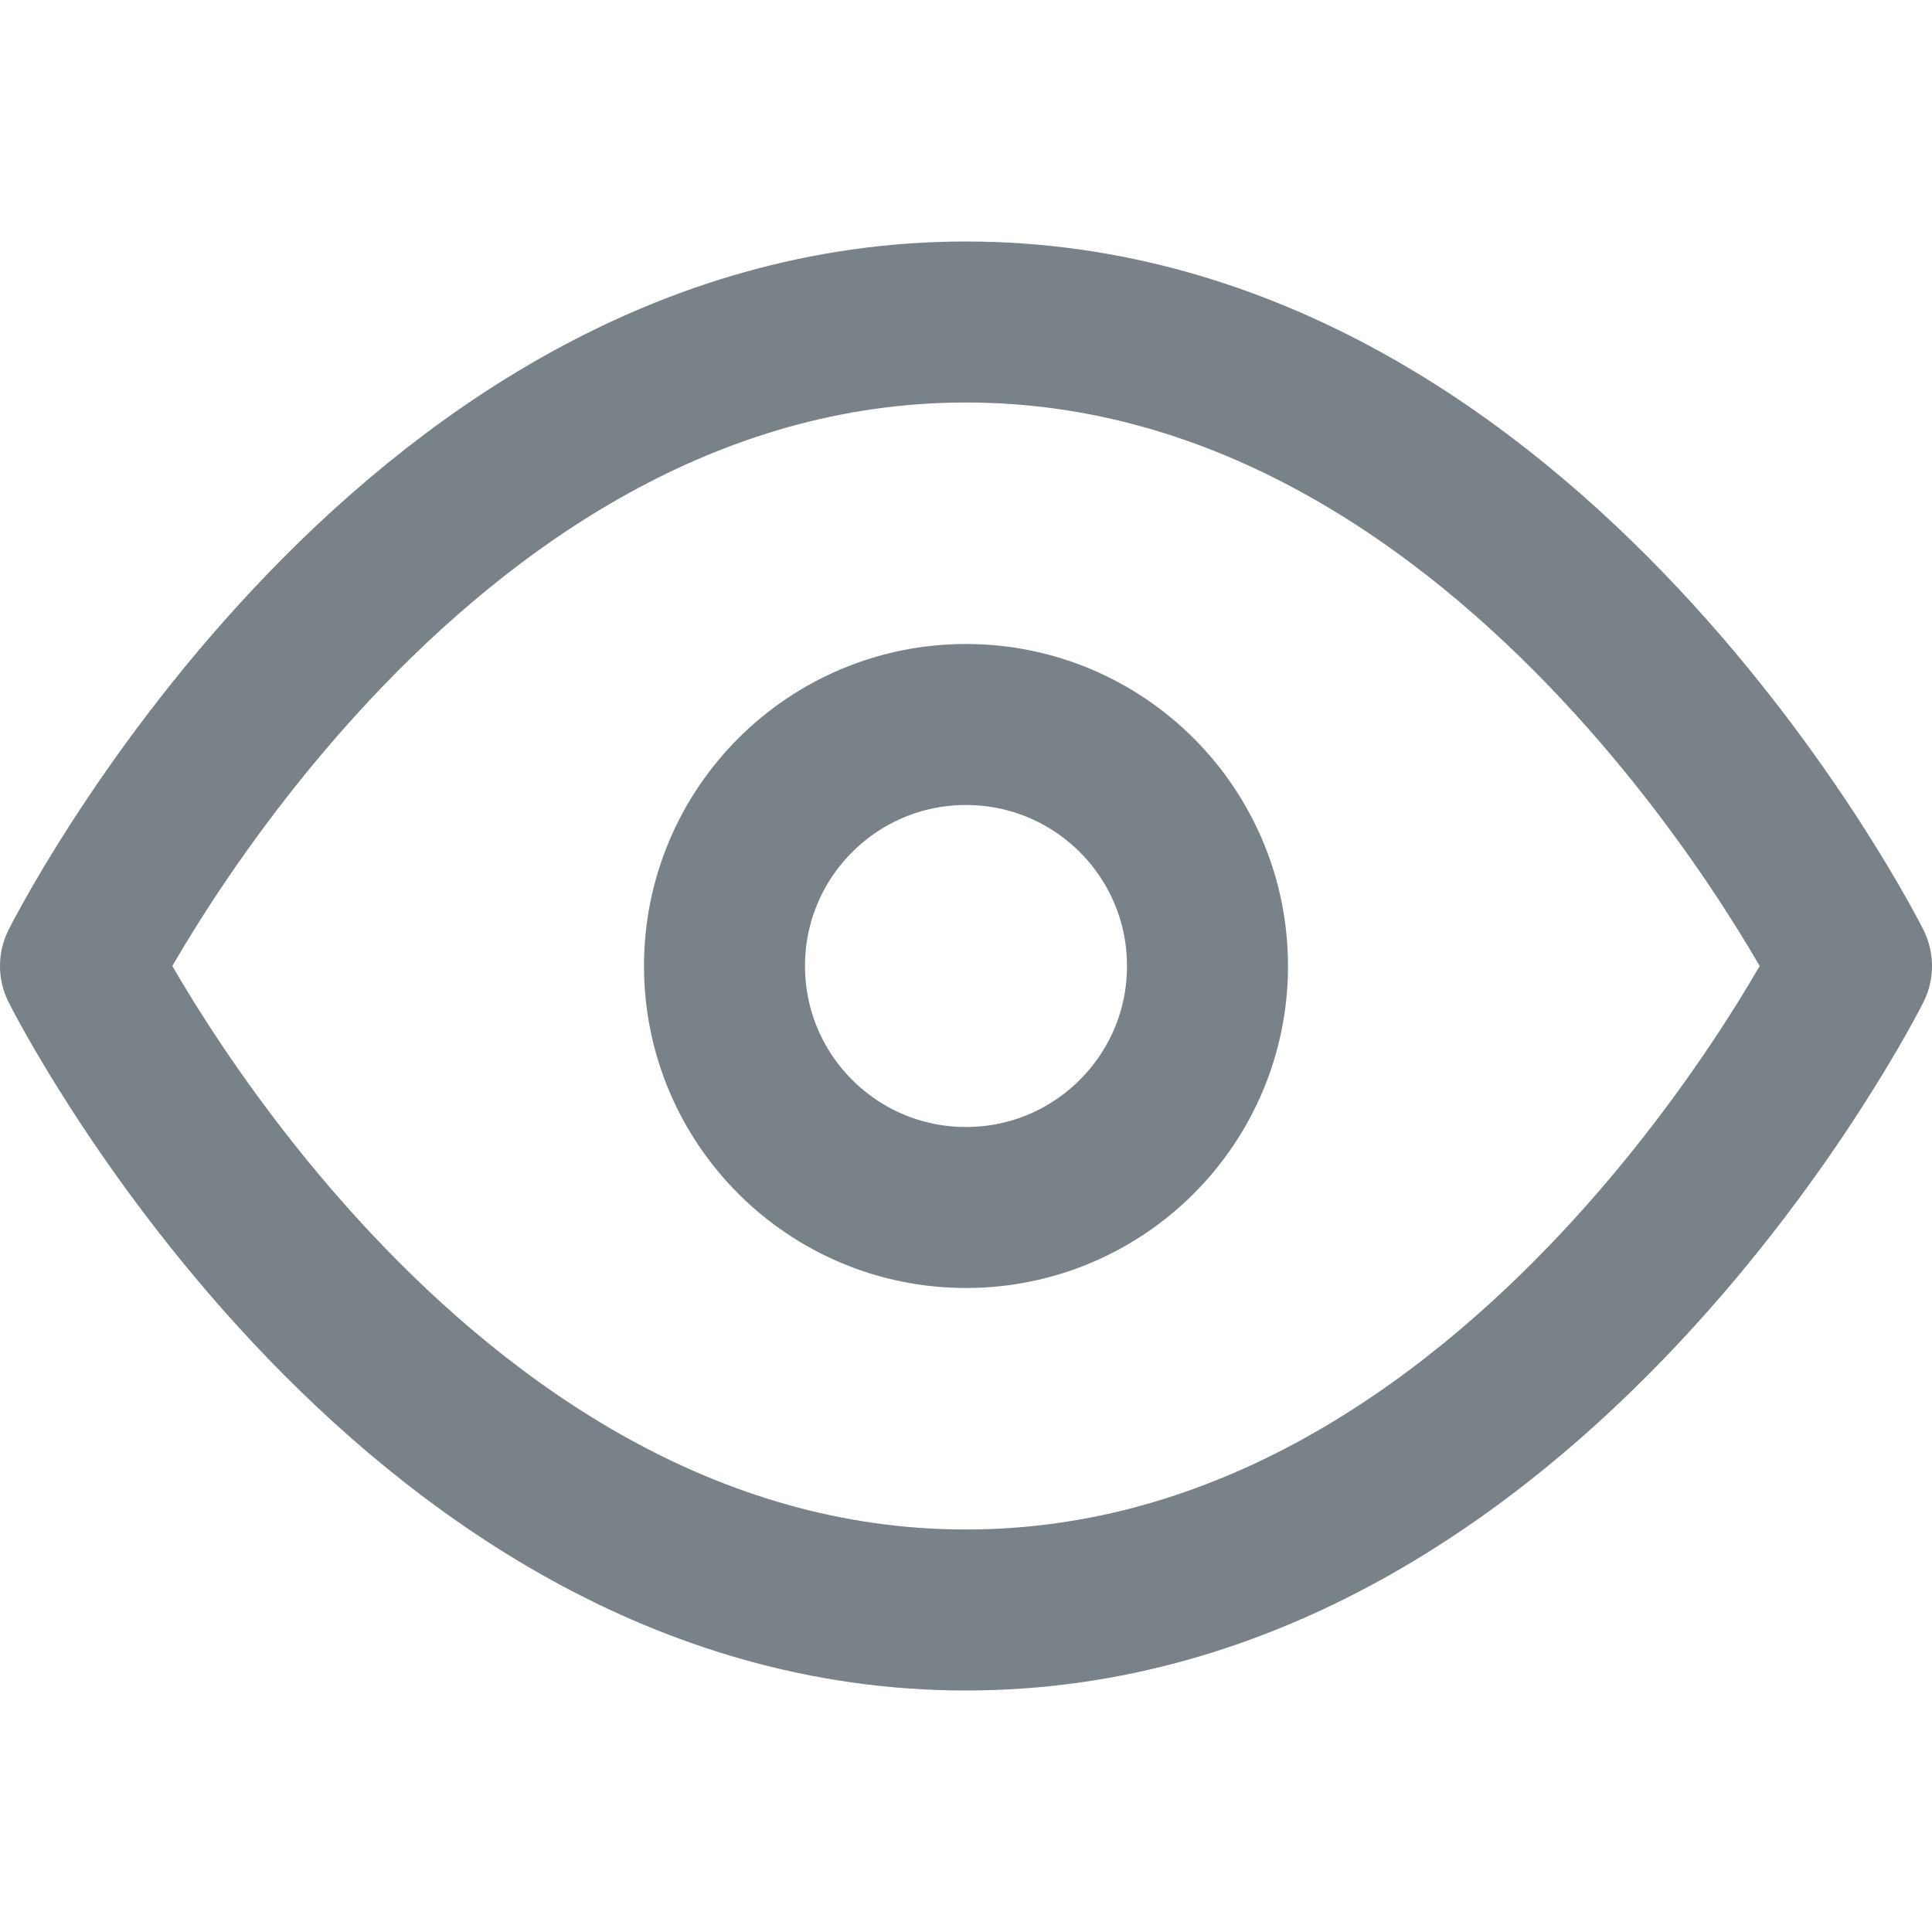 <svg xmlns="http://www.w3.org/2000/svg" width="20" height="20" viewBox="0 0 24 24" fill="none" stroke="#788288" stroke-width="2" stroke-linecap="round" stroke-linejoin="round" class="feather feather-eye"><path d="M1 12s4-8 11-8 11 8 11 8-4 8-11 8-11-8-11-8z"></path><circle cx="12" cy="12" r="3"></circle></svg>